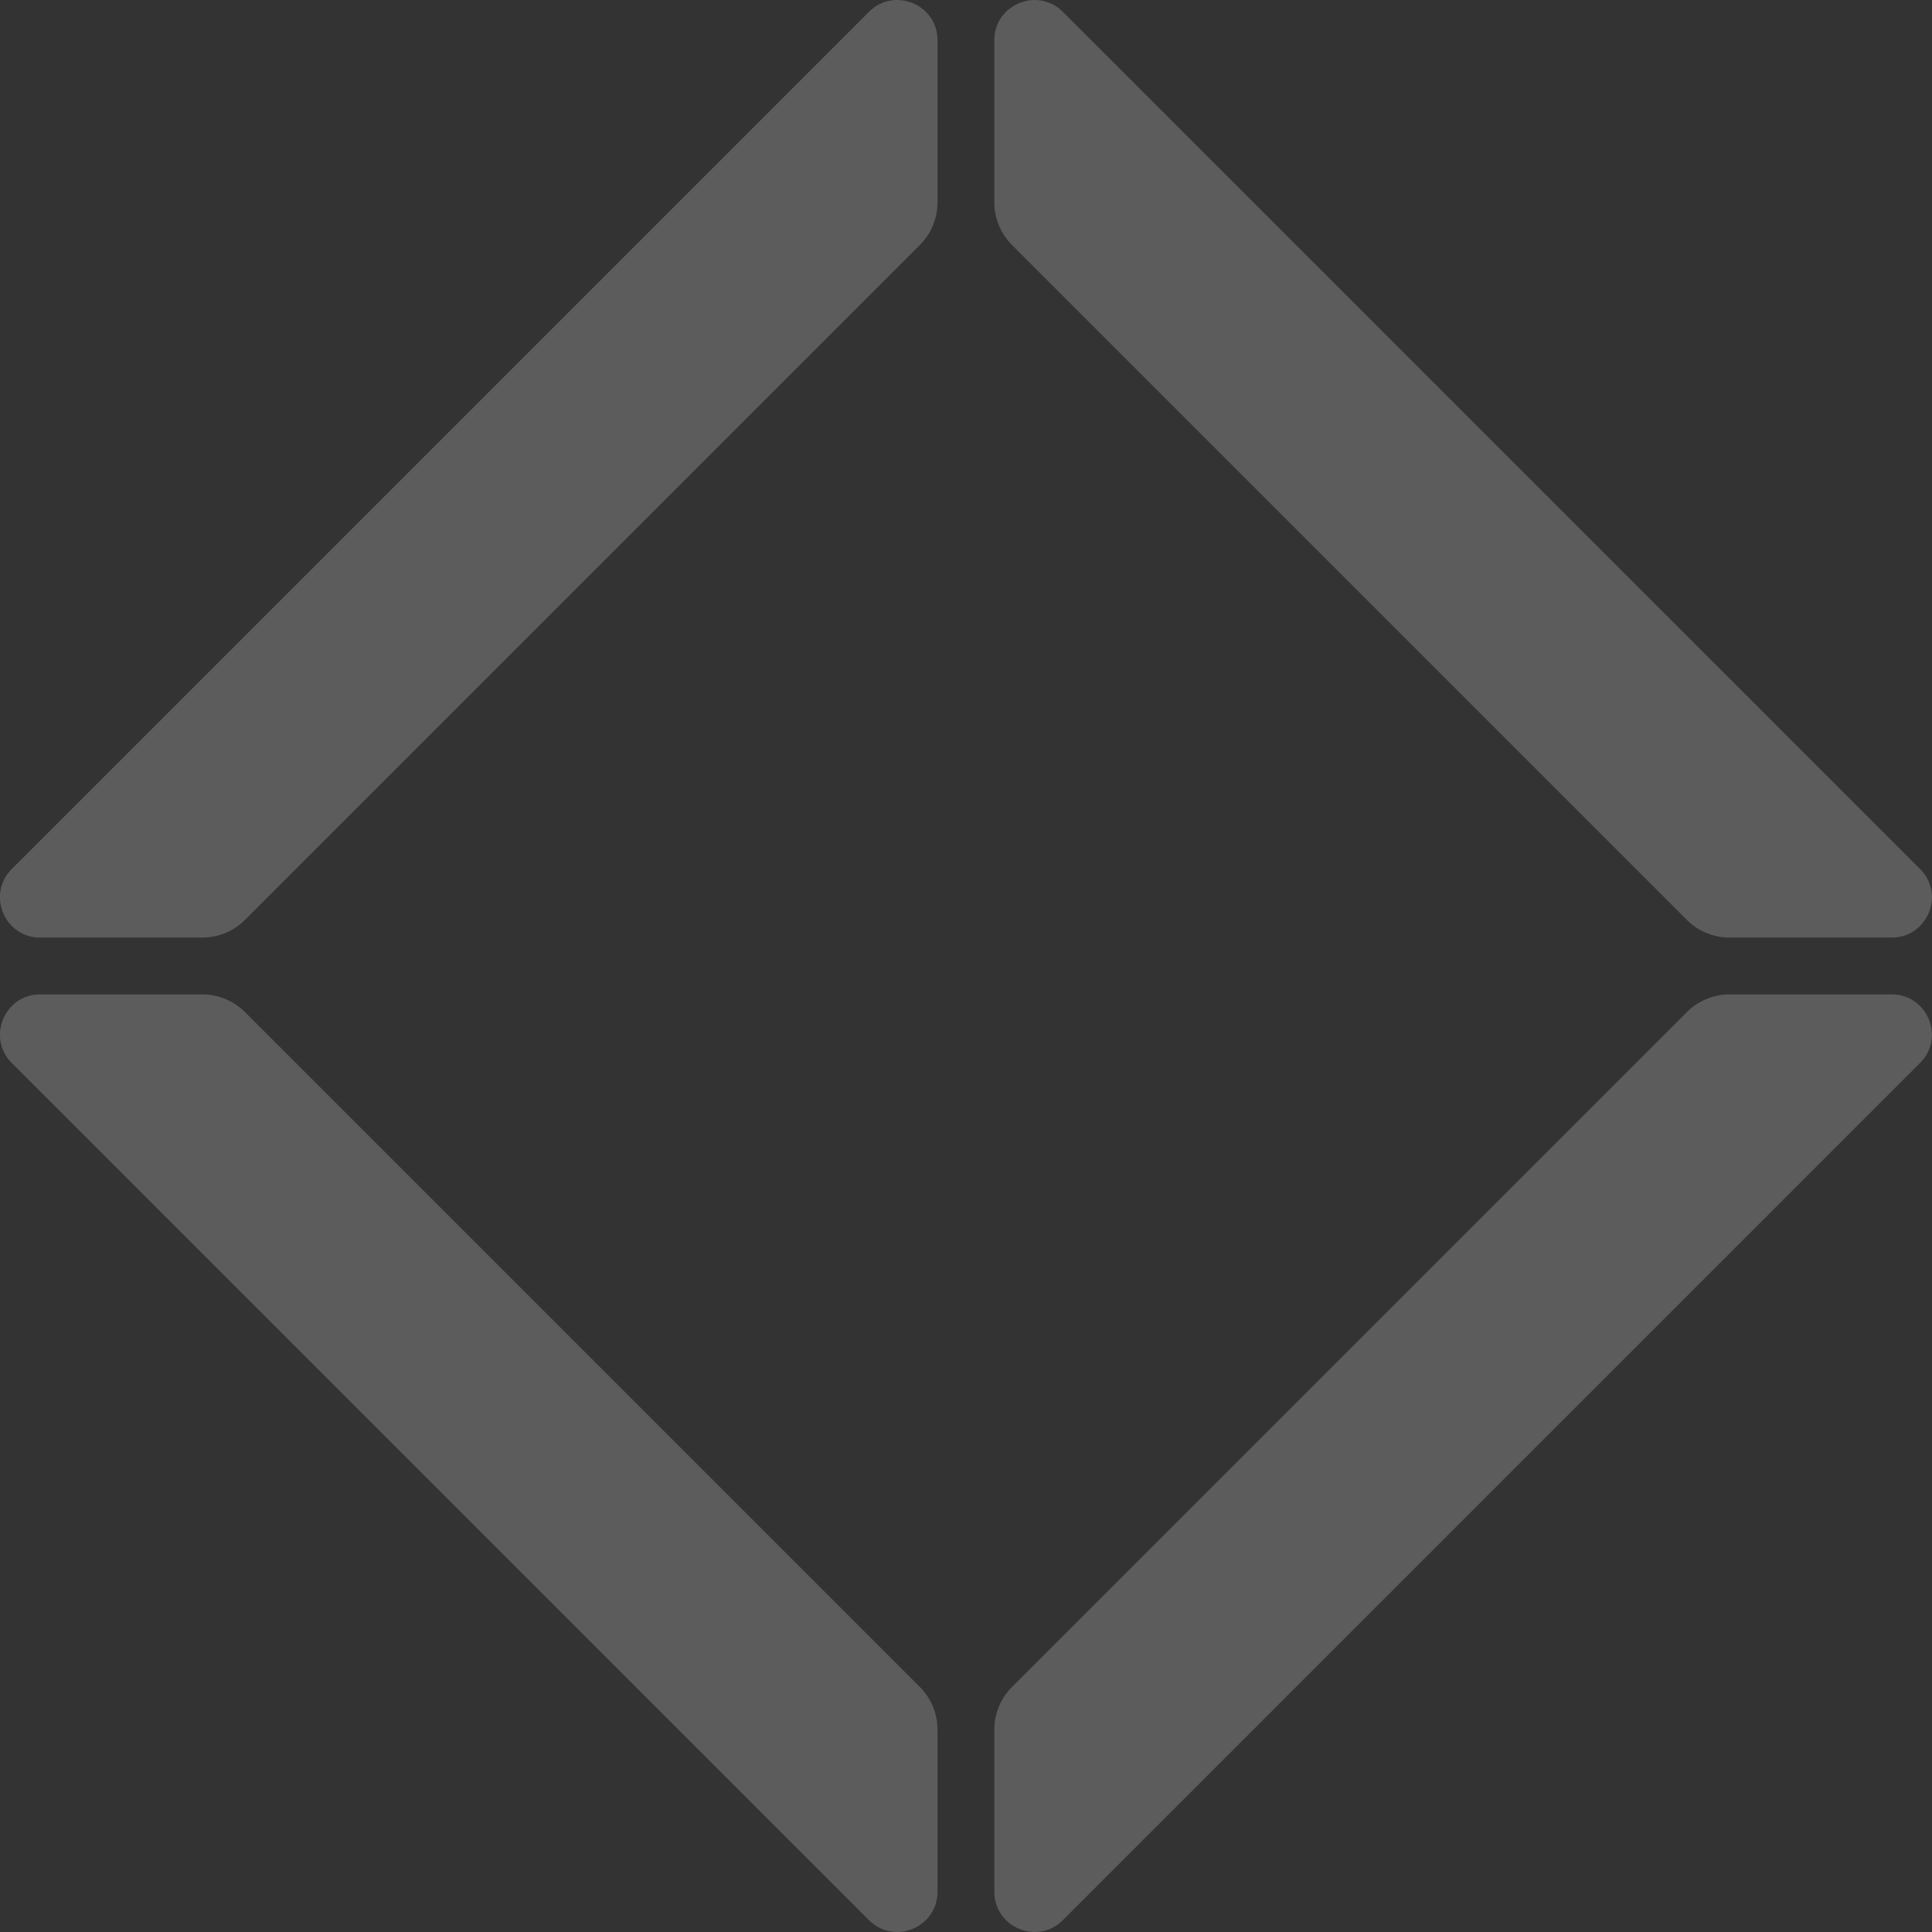 <?xml version="1.0" encoding="UTF-8"?> <svg xmlns="http://www.w3.org/2000/svg" width="182" height="182" viewBox="0 0 182 182" fill="none"><rect x="0" y="0" width="182" height="182" fill="#333333" stroke="none"/> <g opacity="0.2"> <path d="M19.059 93.675C20.565 93.675 22.009 94.274 23.074 95.338L86.654 158.918C87.719 159.983 88.317 161.427 88.317 162.933L88.317 178.206C88.317 181.578 84.24 183.267 81.856 180.883L1.11 100.137C-1.275 97.752 0.414 93.675 3.786 93.675L19.059 93.675Z" fill="white"></path> <path d="M93.669 162.933C93.669 161.427 94.267 159.983 95.332 158.918L158.912 95.338C159.977 94.274 161.421 93.675 162.926 93.675L178.2 93.675C181.572 93.676 183.26 97.752 180.876 100.137L100.13 180.883C97.746 183.267 93.669 181.578 93.669 178.206L93.669 162.933Z" fill="white"></path> <path d="M88.317 19.066C88.317 20.572 87.719 22.015 86.654 23.08L23.074 86.66C22.009 87.725 20.565 88.323 19.059 88.323L3.786 88.323C0.414 88.323 -1.275 84.246 1.11 81.862L81.856 1.116C84.24 -1.268 88.317 0.42 88.317 3.792L88.317 19.066Z" fill="white"></path> <path d="M162.926 88.323C161.421 88.323 159.977 87.725 158.912 86.66L95.332 23.08C94.267 22.015 93.669 20.572 93.669 19.066L93.669 3.792C93.669 0.42 97.746 -1.268 100.13 1.116L180.876 81.862C183.26 84.246 181.572 88.323 178.2 88.323L162.926 88.323Z" fill="white"></path> </g> </svg> 